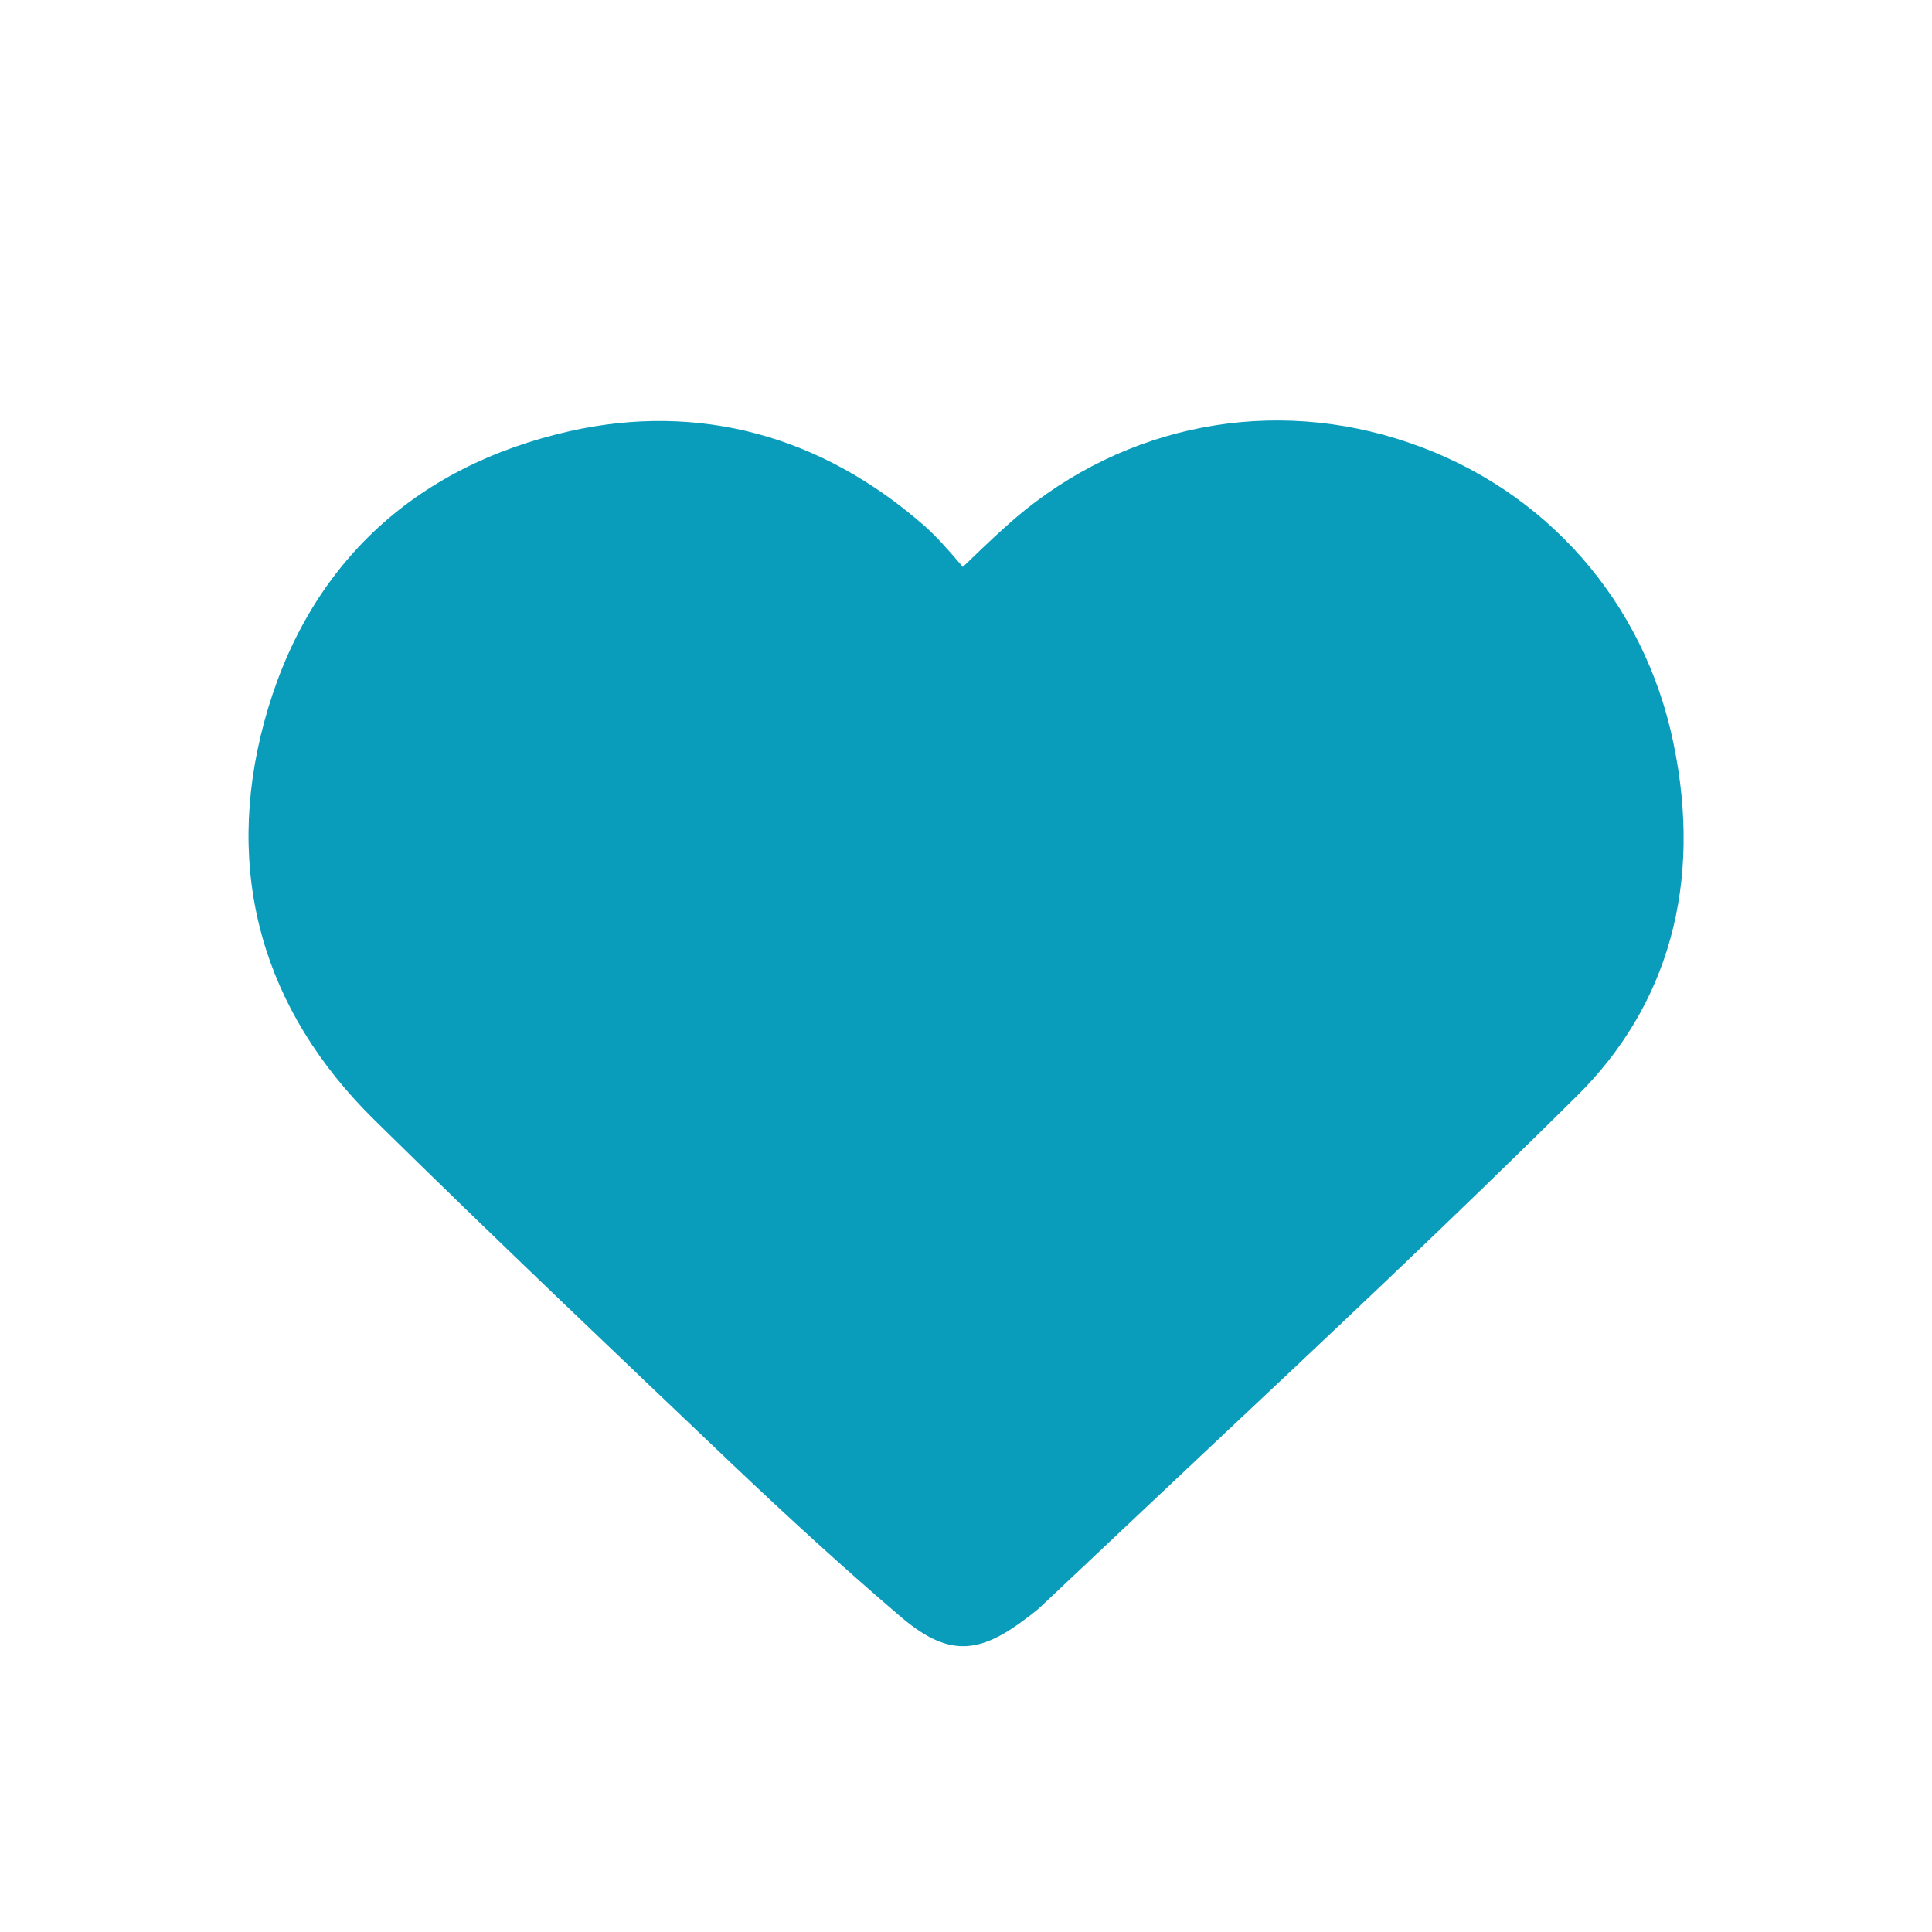 <?xml version="1.0" encoding="UTF-8"?> <svg xmlns="http://www.w3.org/2000/svg" xmlns:xlink="http://www.w3.org/1999/xlink" version="1.1" id="Layer_1" x="0px" y="0px" viewBox="0 0 411 411" style="enable-background:new 0 0 411 411;" xml:space="preserve"> <style type="text/css"> .st0{fill:#099DBB;} </style> <path class="st0" d="M356,158.1c-6.2-30.1-27.2-54-56.2-63.9c-29-10-60.3-4-83.8,16c-3.2,2.8-6.3,5.7-9.5,8.8 c-0.5,0.5-1.1,1.1-1.7,1.6c-0.1-0.2-0.3-0.3-0.4-0.5c-2.5-2.9-4.9-5.7-7.7-8.2c-22-19.3-48-26.3-75.4-20.2 c-33.7,7.6-56.2,29-65.1,61.9c-8.6,31.9-0.5,61.2,23.6,84.8c25.5,25.1,51.2,49.5,76,73.1c11.8,11.2,23.6,22,35.3,32 c5.2,4.5,9.4,6.7,13.8,6.7c4.2,0,8.5-2.1,13.9-6.3l0.3-0.2c0.7-0.6,1.6-1.2,2.4-2c11-10.4,22.3-21,33.2-31.3 c26.6-25,54.1-50.8,80.5-77C355,214,362.2,187.9,356,158.1z"></path> <path class="st0" d="M309.8,211.7c-25.1,24.4-50.9,48.9-75.9,72.5c-9.6,9.1-19.1,18.1-28.7,27.2c-2-1.8-4-3.7-6.1-5.5 c-6.3-5.7-12.8-11.7-19-17.6c-27.7-26.5-53.1-50.8-77.5-74.4c-15.7-15.2-20.3-37.9-11.9-58.1c8.2-19.6,27.4-32.4,48.2-32.4 c0.5,0,1,0,1.5,0c13.3,0.4,25,5.4,34.8,14.7c3.6,3.4,7.1,7,10.6,10.5c2,2,4,4,6,6c8.8,8.7,18.2,8.7,27.1-0.2 c1.9-1.9,3.9-3.9,5.8-5.9c3.3-3.4,6.8-7,10.3-10.3c15.6-14.6,33.4-18.8,52.7-12.6c20.2,6.5,32.2,20.5,35.7,41.7 C326.4,185,321.7,200.2,309.8,211.7z"></path> </svg> 